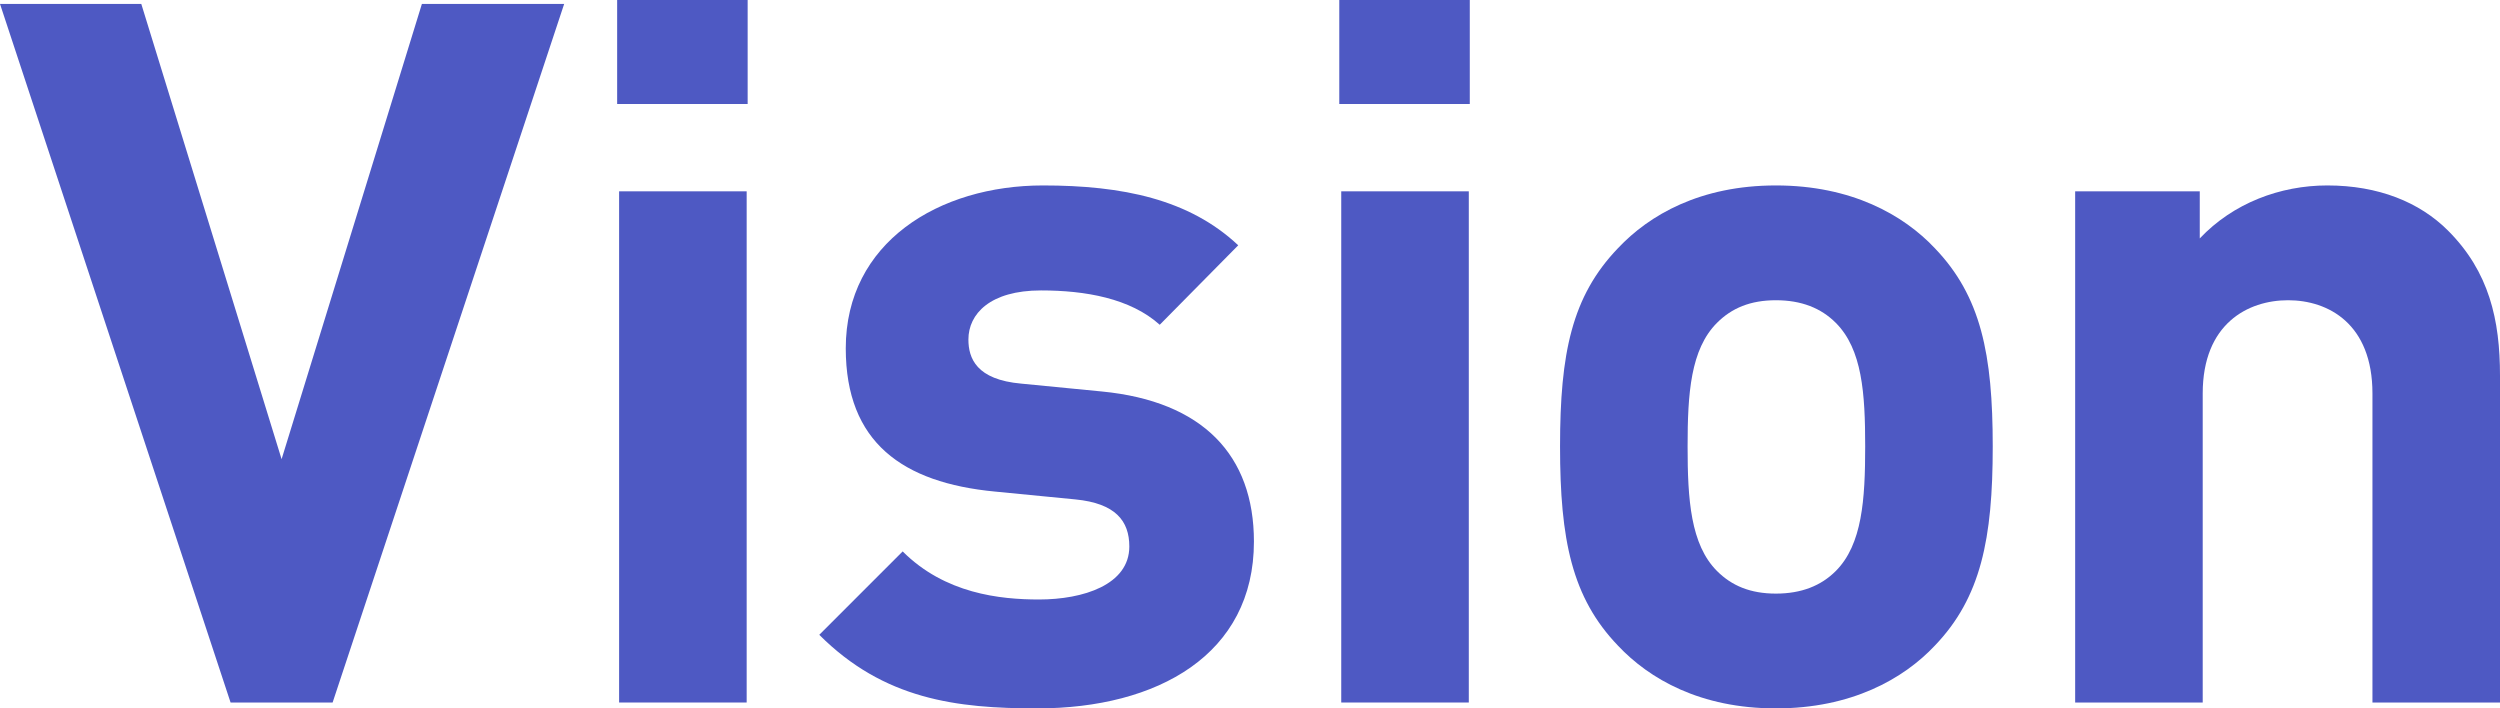 <?xml version="1.0" encoding="UTF-8"?><svg id="_レイヤー_2" xmlns="http://www.w3.org/2000/svg" width="203.84" height="57.76" viewBox="0 0 203.84 57.76"><defs><style>.cls-1{fill:#4e59c3;stroke-width:0px;}</style></defs><g id="_文字"><path class="cls-1" d="m27.12,57.28h-8.32L0,.32h11.52l11.44,37.12L34.4.32h11.6l-18.88,56.96Z"/><path class="cls-1" d="m50.32,8.48V0h10.64v8.48h-10.64Zm.16,48.8V15.6h10.4v41.68h-10.4Z"/><path class="cls-1" d="m84.56,57.76c-6.56,0-12.48-.72-17.76-6l6.8-6.8c3.44,3.44,7.92,3.92,11.12,3.92,3.6,0,7.36-1.2,7.36-4.32,0-2.08-1.12-3.52-4.4-3.84l-6.56-.64c-7.52-.72-12.16-4-12.16-11.68,0-8.64,7.6-13.28,16.08-13.28,6.48,0,11.92,1.12,15.92,4.88l-6.4,6.48c-2.4-2.16-6.08-2.8-9.68-2.8-4.16,0-5.92,1.92-5.92,4,0,1.52.64,3.28,4.32,3.6l6.56.64c8.24.8,12.4,5.2,12.4,12.24,0,9.2-7.84,13.6-17.68,13.6Z"/><path class="cls-1" d="m109.2,8.48V0h10.64v8.48h-10.64Zm.16,48.8V15.6h10.4v41.68h-10.4Z"/><path class="cls-1" d="m157.76,52.64c-2.56,2.72-6.8,5.12-12.96,5.12s-10.32-2.4-12.88-5.12c-3.76-3.92-4.72-8.64-4.72-16.24s.96-12.24,4.72-16.16c2.56-2.72,6.72-5.12,12.88-5.12s10.4,2.4,12.96,5.12c3.76,3.92,4.72,8.64,4.72,16.16s-.96,12.32-4.72,16.24Zm-8.08-26.32c-1.2-1.2-2.8-1.84-4.88-1.84s-3.6.64-4.8,1.84c-2.16,2.16-2.4,5.76-2.4,10.08s.24,8,2.4,10.16c1.2,1.2,2.72,1.84,4.8,1.84s3.68-.64,4.88-1.84c2.16-2.16,2.4-5.84,2.4-10.16s-.24-7.92-2.4-10.08Z"/><path class="cls-1" d="m193.44,57.28v-25.2c0-5.68-3.6-7.6-6.88-7.6s-6.96,1.92-6.96,7.6v25.2h-10.4V15.6h10.16v3.84c2.72-2.88,6.56-4.32,10.4-4.32,4.16,0,7.52,1.36,9.84,3.68,3.36,3.36,4.24,7.28,4.24,11.84v26.64h-10.4Z"/></g></svg>